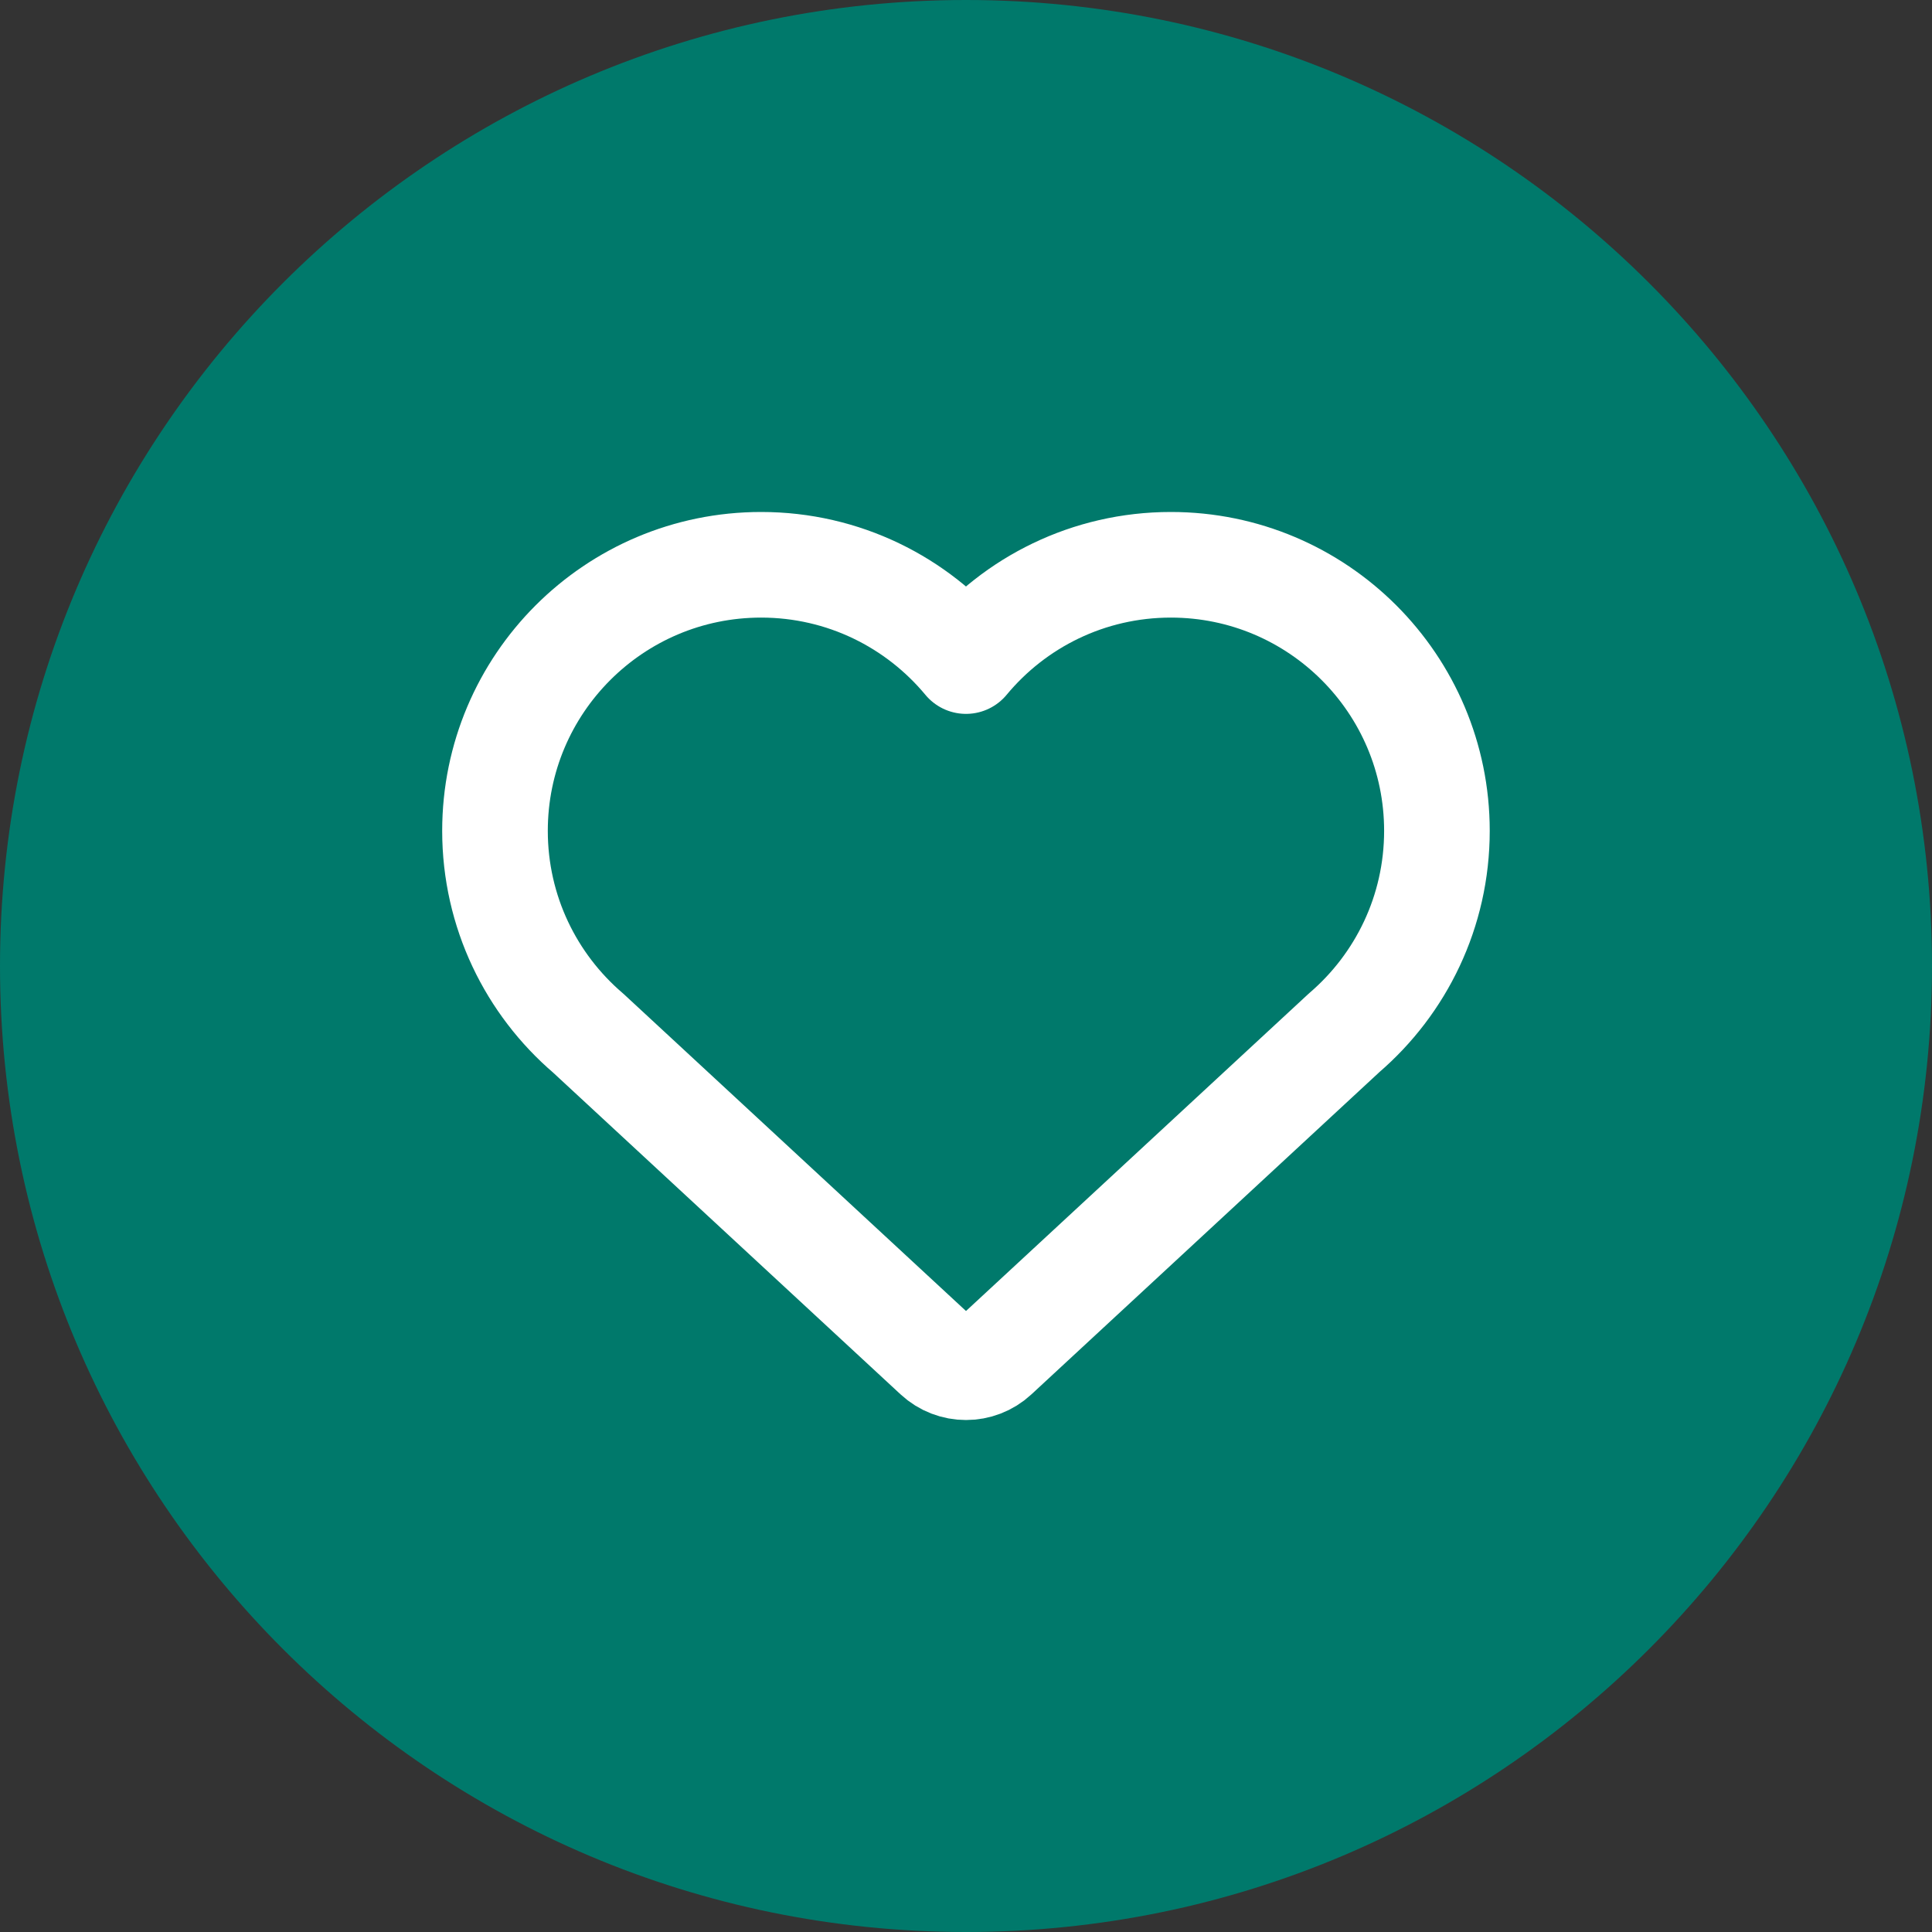 <svg width="24" height="24" viewBox="0 0 24 24" fill="none" xmlns="http://www.w3.org/2000/svg">
<rect x="0" y="0" width="24" height="24" fill="#333333" stroke="none"/>
<path d="M0 12C0 5.373 5.373 0 12 0V0C18.627 0 24 5.373 24 12V12C24 18.627 18.627 24 12 24V24C5.373 24 0 18.627 0 12V12Z" fill="#00796B"/>
<path d="M6.149 10.321C6.149 8.496 7.629 7.016 9.455 7.016C10.478 7.016 11.393 7.481 12 8.212C12.606 7.481 13.521 7.016 14.545 7.016C16.37 7.016 17.85 8.496 17.85 10.321C17.85 11.324 17.403 12.223 16.698 12.829L12.367 16.84C12.16 17.032 11.84 17.032 11.633 16.84L7.307 12.834C6.599 12.228 6.149 11.327 6.149 10.321Z" stroke="white" stroke-width="1.312" stroke-linecap="round" stroke-linejoin="round"/>
</svg>
